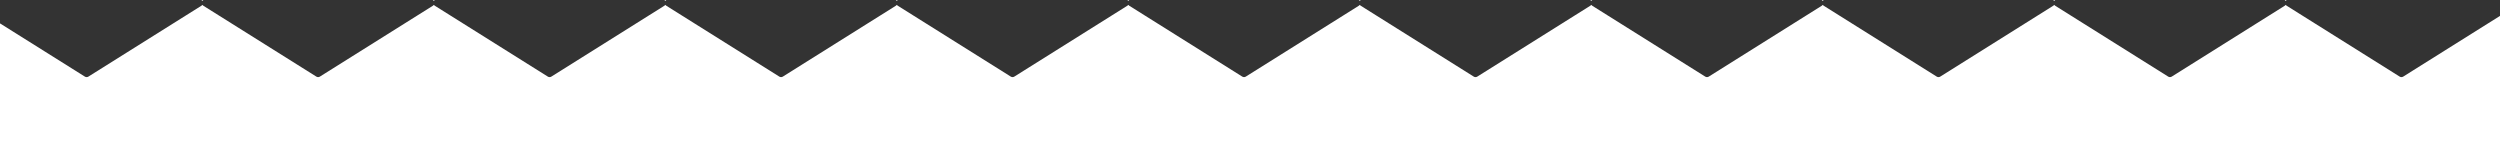 <svg xmlns="http://www.w3.org/2000/svg" width="1512" height="91" viewBox="0 0 1512 91" fill="none">
  <rect x="0" y="0" width="1512" height="91" fill="#333333" stroke="none"/>
  <path d="M1512 91H0V14.143L51.332 46.334C51.981 46.741 52.807 46.741 53.457 46.334L121.847 3.444C122.071 3.304 122.253 3.136 122.394 2.952C122.536 3.136 122.717 3.304 122.941 3.444L191.332 46.334C191.981 46.741 192.807 46.741 193.457 46.334L261.847 3.444C262.071 3.304 262.253 3.137 262.394 2.952C262.536 3.137 262.717 3.304 262.941 3.444L331.332 46.334C331.981 46.741 332.807 46.741 333.457 46.334L401.847 3.444C402.071 3.304 402.253 3.137 402.394 2.952C402.536 3.137 402.717 3.304 402.941 3.444L471.332 46.334C471.981 46.741 472.807 46.741 473.457 46.334L541.847 3.444C542.071 3.304 542.253 3.136 542.394 2.951C542.536 3.136 542.717 3.304 542.941 3.444L611.332 46.334C611.981 46.741 612.807 46.741 613.457 46.334L681.847 3.444C682.071 3.304 682.253 3.136 682.394 2.951C682.536 3.136 682.717 3.304 682.941 3.444L751.332 46.334C751.981 46.741 752.807 46.741 753.457 46.334L821.847 3.444C822.071 3.304 822.253 3.136 822.394 2.951C822.536 3.136 822.717 3.304 822.941 3.444L891.332 46.334C891.981 46.741 892.807 46.741 893.457 46.334L961.847 3.444C962.071 3.304 962.253 3.136 962.394 2.951C962.536 3.136 962.717 3.304 962.941 3.444L1031.33 46.334C1031.98 46.741 1032.81 46.741 1033.46 46.334L1101.85 3.444C1102.07 3.304 1102.25 3.136 1102.39 2.951C1102.54 3.136 1102.72 3.304 1102.94 3.444L1171.33 46.334C1171.98 46.741 1172.81 46.741 1173.46 46.334L1241.85 3.444C1242.07 3.304 1242.25 3.136 1242.39 2.951C1242.54 3.136 1242.72 3.304 1242.94 3.444L1311.33 46.334C1311.98 46.741 1312.81 46.741 1313.46 46.334L1381.85 3.444C1382.07 3.304 1382.25 3.136 1382.39 2.951C1382.54 3.136 1382.72 3.304 1382.94 3.444L1451.33 46.334C1451.98 46.741 1452.81 46.741 1453.46 46.334L1512 9.62V91Z" fill="white"/>
  <path d="M1383.01 0C1382.76 0.14 1382.56 0.331 1382.39 0.554C1382.23 0.331 1382.02 0.14 1381.78 0H1383.01Z" fill="white"/>
  <path d="M1243.01 0C1242.76 0.14 1242.56 0.331 1242.39 0.554C1242.23 0.331 1242.02 0.14 1241.78 0H1243.01Z" fill="white"/>
  <path d="M1103.01 0C1102.76 0.14 1102.56 0.331 1102.39 0.554C1102.23 0.331 1102.02 0.14 1101.78 0H1103.01Z" fill="white"/>
  <path d="M963.013 0C962.764 0.14 962.556 0.331 962.394 0.554C962.233 0.331 962.024 0.14 961.775 0H963.013Z" fill="white"/>
  <path d="M823.013 0C822.764 0.14 822.556 0.331 822.394 0.554C822.233 0.331 822.024 0.14 821.775 0H823.013Z" fill="white"/>
  <path d="M683.013 0C682.764 0.14 682.556 0.331 682.394 0.554C682.233 0.331 682.024 0.14 681.775 0H683.013Z" fill="white"/>
  <path d="M543.013 0C542.764 0.14 542.556 0.331 542.394 0.554C542.233 0.331 542.024 0.14 541.775 0H543.013Z" fill="white"/>
  <path d="M403.013 0C402.764 0.14 402.556 0.331 402.394 0.554C402.233 0.331 402.024 0.14 401.775 0H403.013Z" fill="white"/>
  <path d="M263.013 0C262.764 0.14 262.556 0.331 262.394 0.554C262.233 0.331 262.024 0.14 261.775 0H263.013Z" fill="white"/>
  <path d="M123.013 0C122.764 0.14 122.556 0.331 122.394 0.554C122.233 0.331 122.024 0.14 121.775 0H123.013Z" fill="white"/>
</svg>